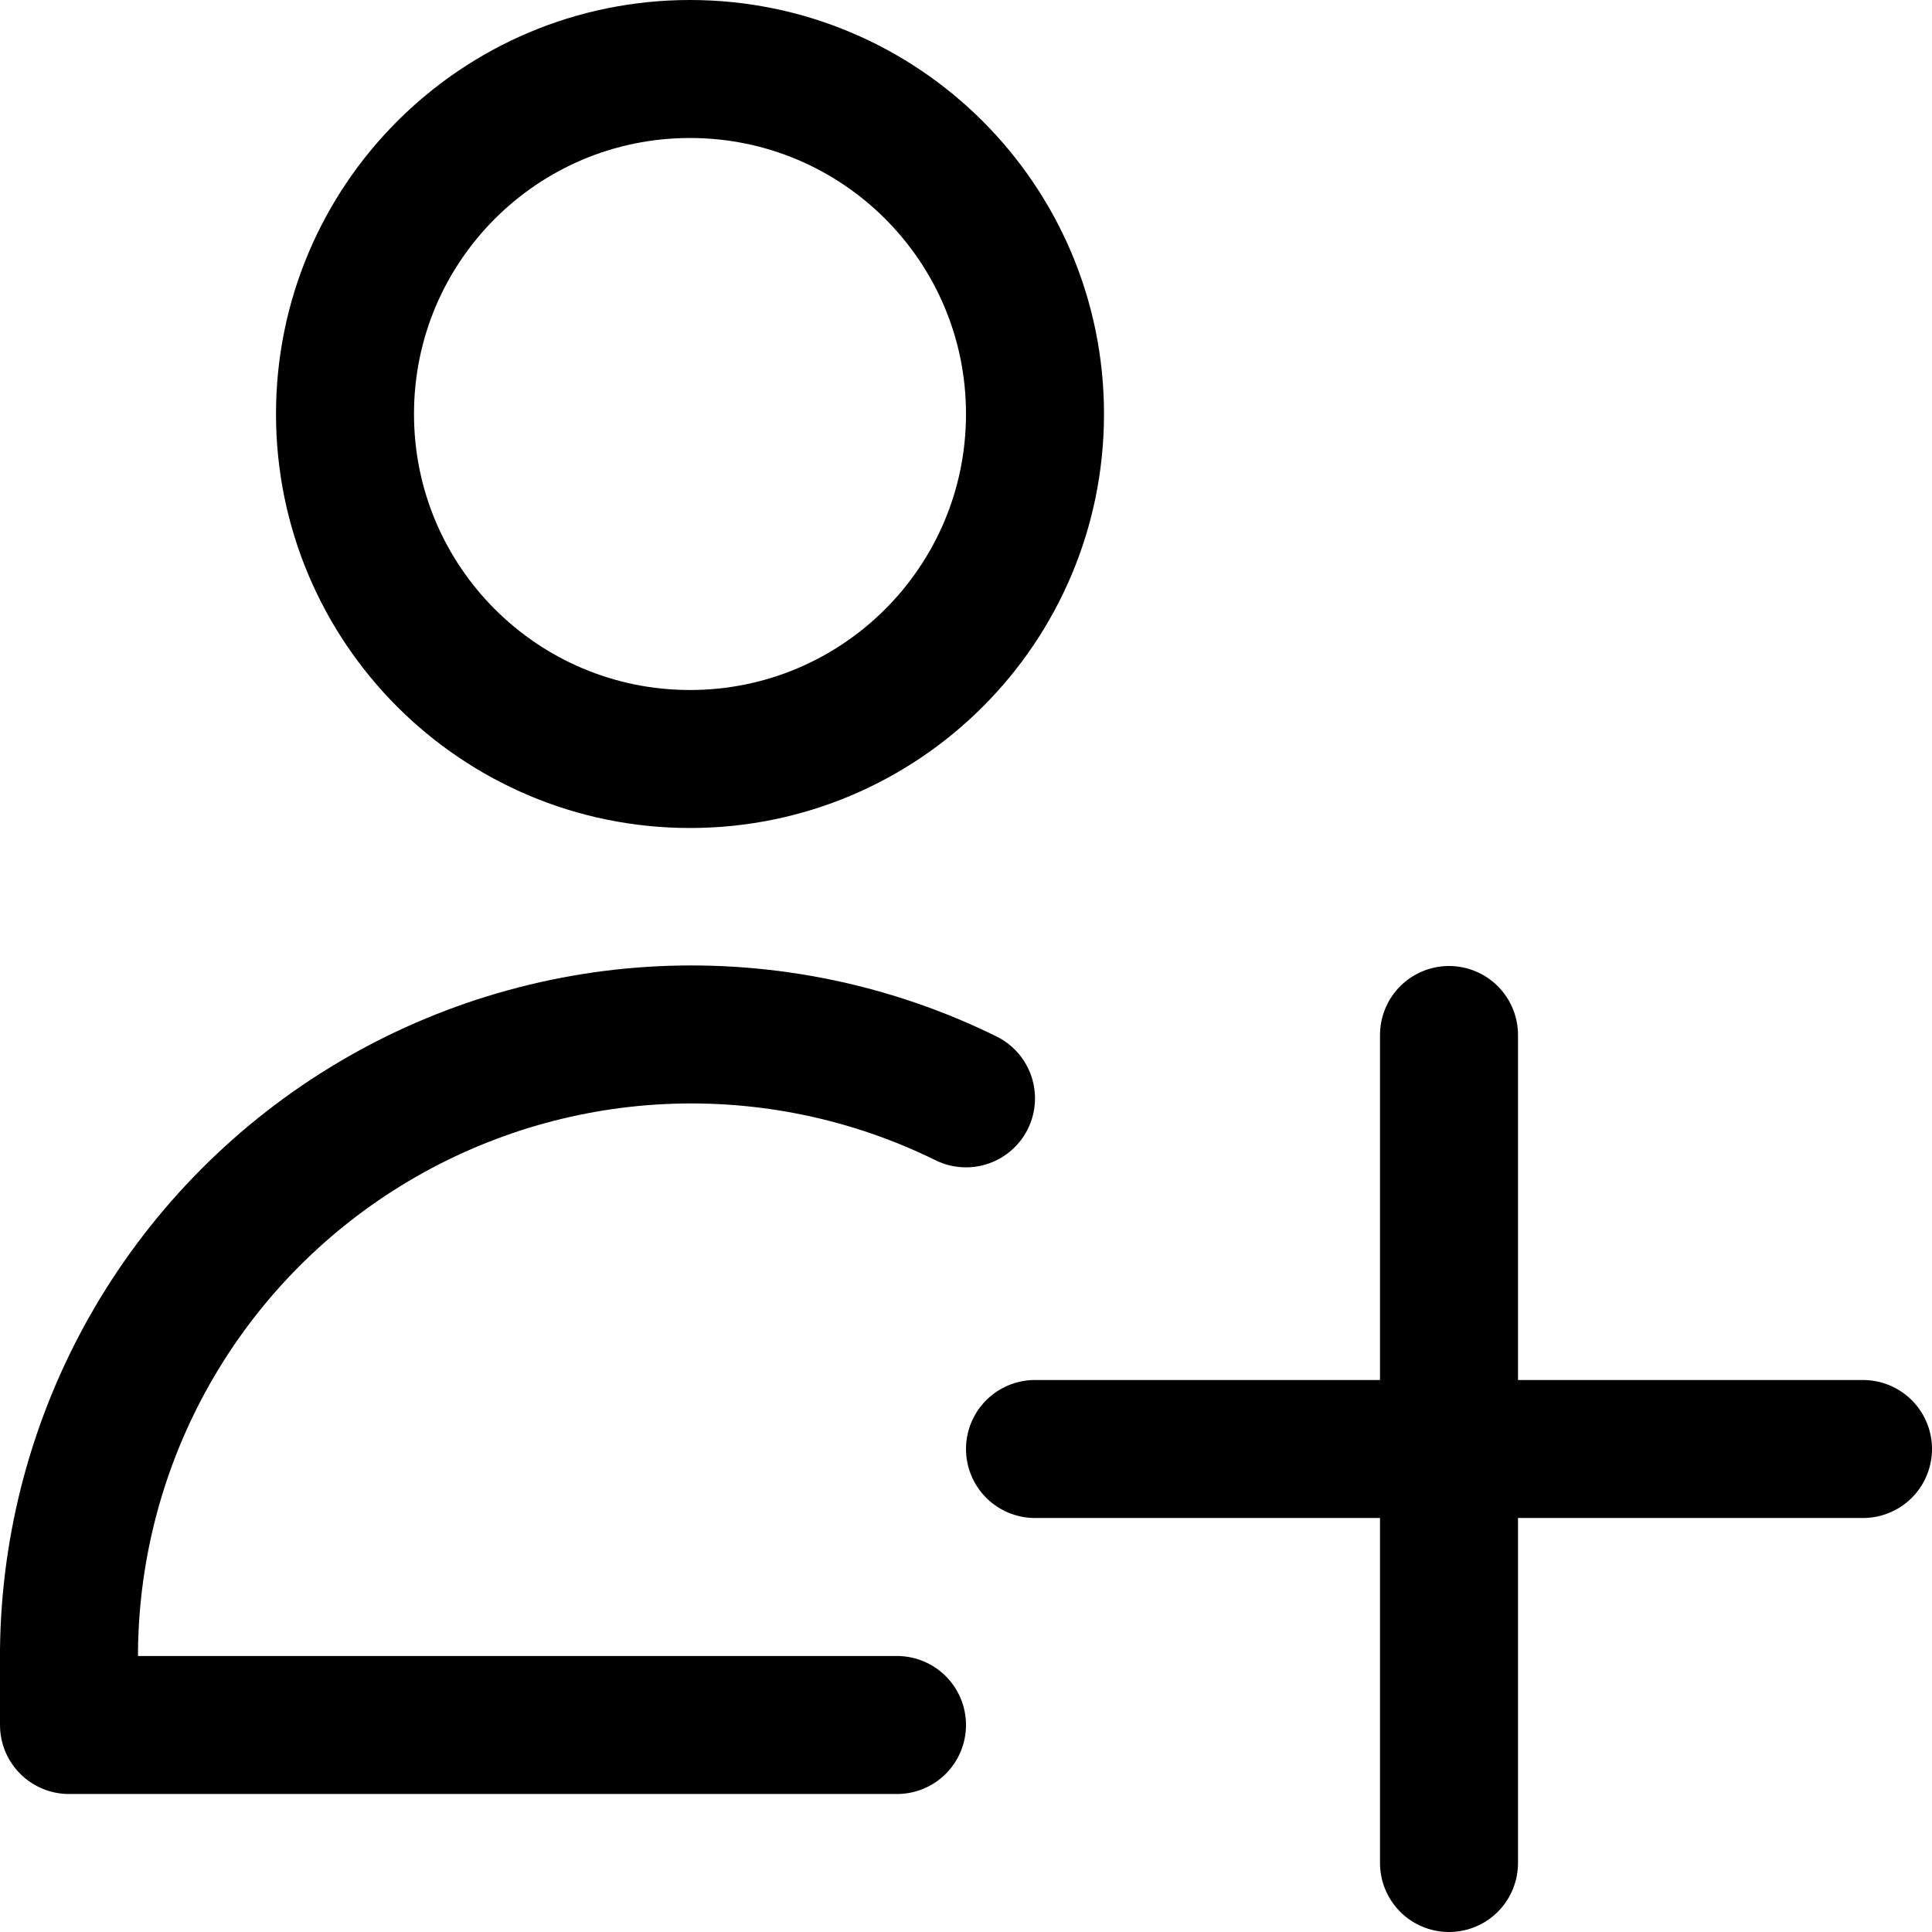 <svg xmlns="http://www.w3.org/2000/svg" fill="none" viewBox="0 0 14 14" id="User-Add-Plus--Streamline-Core"><desc>User Add Plus Streamline Icon: https://streamlinehq.com</desc><g id="user-add-plus--actions-add-close-geometric-human-person-plus-single-up-user"><path id="Vector" stroke="#000000" stroke-linecap="round" stroke-linejoin="round" d="M5 5.5c1.381 0 2.5 -1.119 2.5 -2.5S6.381 0.5 5 0.5 2.5 1.619 2.5 3 3.619 5.5 5 5.5Z" stroke-width="1"></path><path id="Vector_2" stroke="#000000" stroke-linecap="round" stroke-linejoin="round" d="M6.5 12.5h-6l0 -0.542c0.008 -0.762 0.209 -1.51 0.584 -2.173 0.375 -0.663 0.913 -1.221 1.562 -1.62 0.649 -0.399 1.389 -0.628 2.15 -0.664 0.761 -0.036 1.52 0.121 2.204 0.458" stroke-width="1"></path><path id="Vector_3" stroke="#000000" stroke-linecap="round" stroke-linejoin="round" d="M10.5 7.5v6" stroke-width="1"></path><path id="Vector_4" stroke="#000000" stroke-linecap="round" stroke-linejoin="round" d="M7.5 10.5h6" stroke-width="1"></path></g></svg>